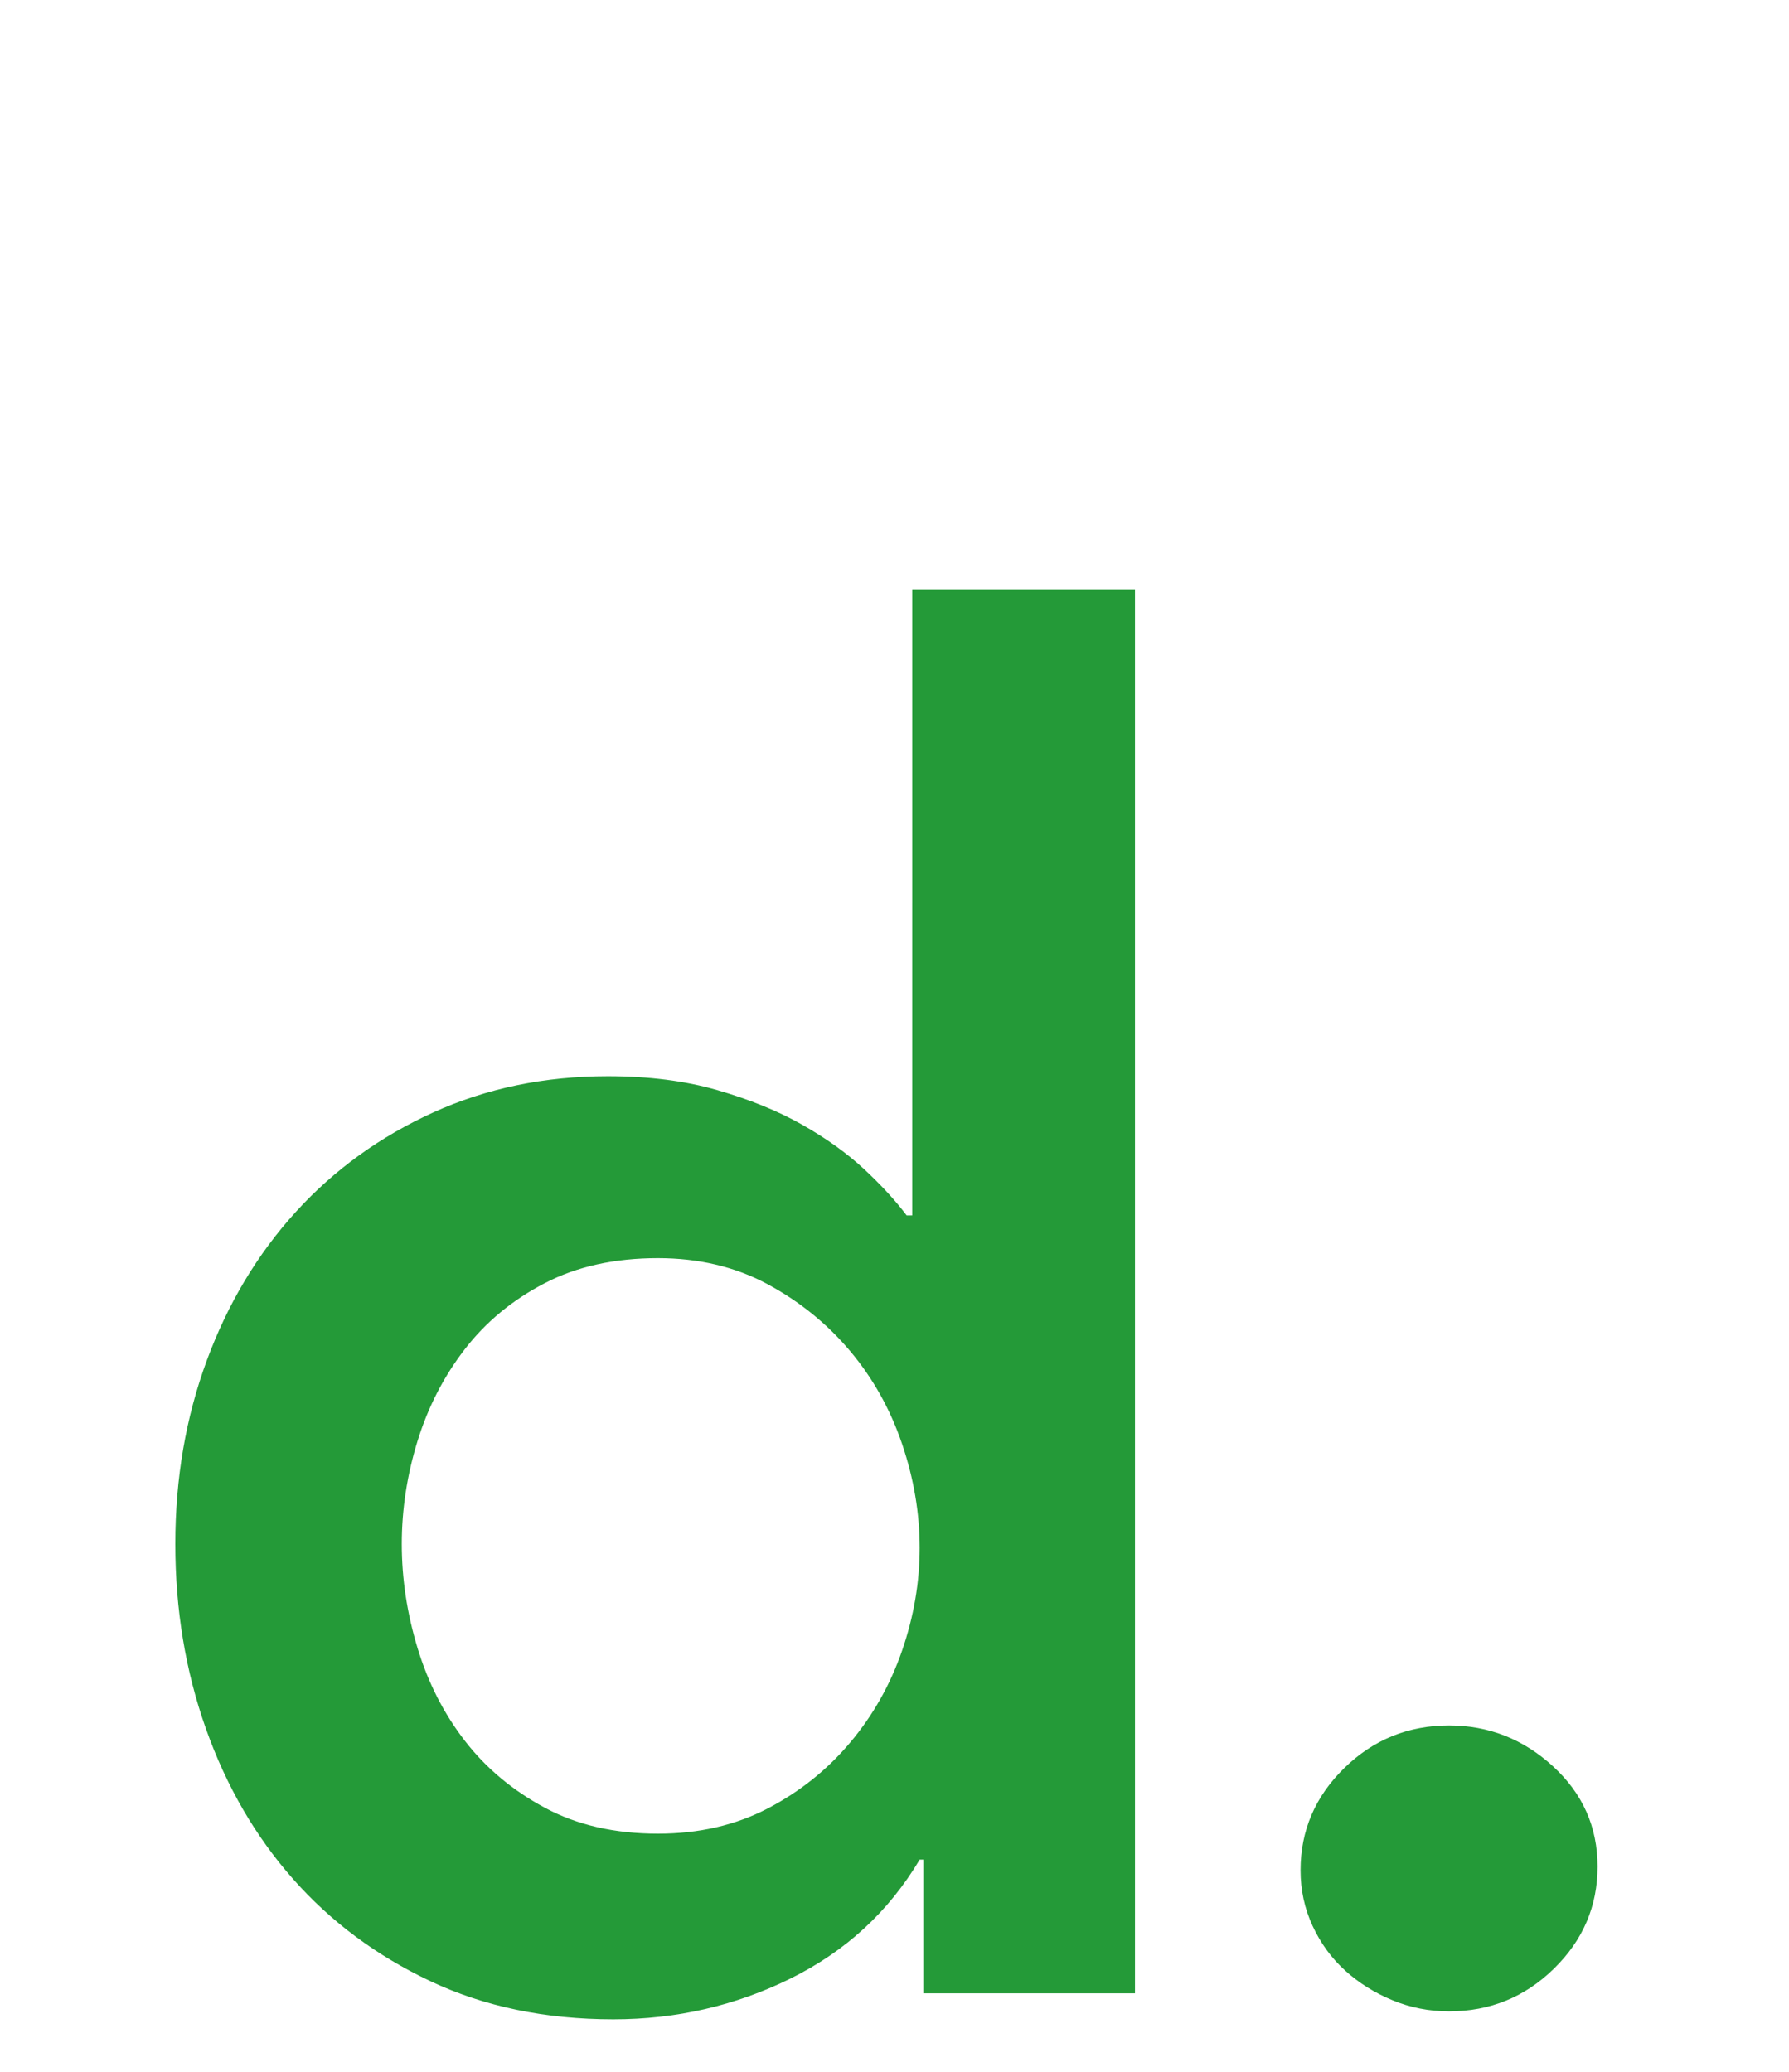 <svg width="449" height="520" xmlns="http://www.w3.org/2000/svg"><path d="M284.857 500.197h-53.112v-33.543h-.93c-7.765 13.045-18.561 22.988-32.379 29.82-13.823 6.824-28.65 10.249-44.488 10.249-17.086 0-32.38-3.191-45.892-9.556-13.504-6.362-25-14.909-34.472-25.62-9.474-10.716-16.773-23.291-21.895-37.733C46.562 419.373 44 403.922 44 387.452c0-16.454 2.64-31.825 7.923-46.117 5.279-14.278 12.732-26.706 22.357-37.266 9.625-10.555 21.124-18.868 34.48-24.924 13.348-6.06 27.953-9.086 43.792-9.086 10.249 0 19.407 1.163 27.484 3.494 8.071 2.329 15.137 5.201 21.193 8.619 6.06 3.42 11.258 7.15 15.613 11.178 4.341 4.044 7.917 7.923 10.71 11.648h1.397V148h55.908v352.197zm-184.02-112.745c0-8.688 1.32-17.306 3.956-25.853 2.64-8.54 6.598-16.22 11.882-23.058 5.279-6.832 11.951-12.344 20.038-16.542 8.072-4.192 17.54-6.285 28.414-6.285 10.249 0 19.407 2.178 27.486 6.52 8.072 4.353 14.98 9.943 20.732 16.774 5.746 6.83 10.087 14.599 13.045 23.294 2.95 8.696 4.426 17.397 4.426 26.087 0 8.696-1.476 17.315-4.426 25.854-2.958 8.547-7.3 16.236-13.045 23.06-5.751 6.837-12.66 12.35-20.732 16.542-8.08 4.19-17.237 6.29-27.486 6.29-10.873 0-20.342-2.17-28.414-6.526-8.087-4.347-14.76-9.936-20.038-16.768-5.284-6.829-9.243-14.598-11.882-23.294-2.637-8.695-3.956-17.391-3.956-26.095zm225.576 81.867c0-9.931 3.645-18.473 10.944-25.62 7.3-7.143 16.072-10.72 26.324-10.72 9.936 0 18.639 3.426 26.087 10.252 7.456 6.837 11.186 15.22 11.186 25.158 0 9.944-3.653 18.483-10.952 25.62-7.3 7.15-16.072 10.716-26.321 10.716-4.973 0-9.713-.929-14.208-2.793-4.503-1.866-8.462-4.349-11.882-7.456-3.417-3.098-6.133-6.824-8.149-11.178-2.02-4.35-3.03-9.006-3.03-13.98z" fill="#249A38" fill-rule="evenodd"/></svg>